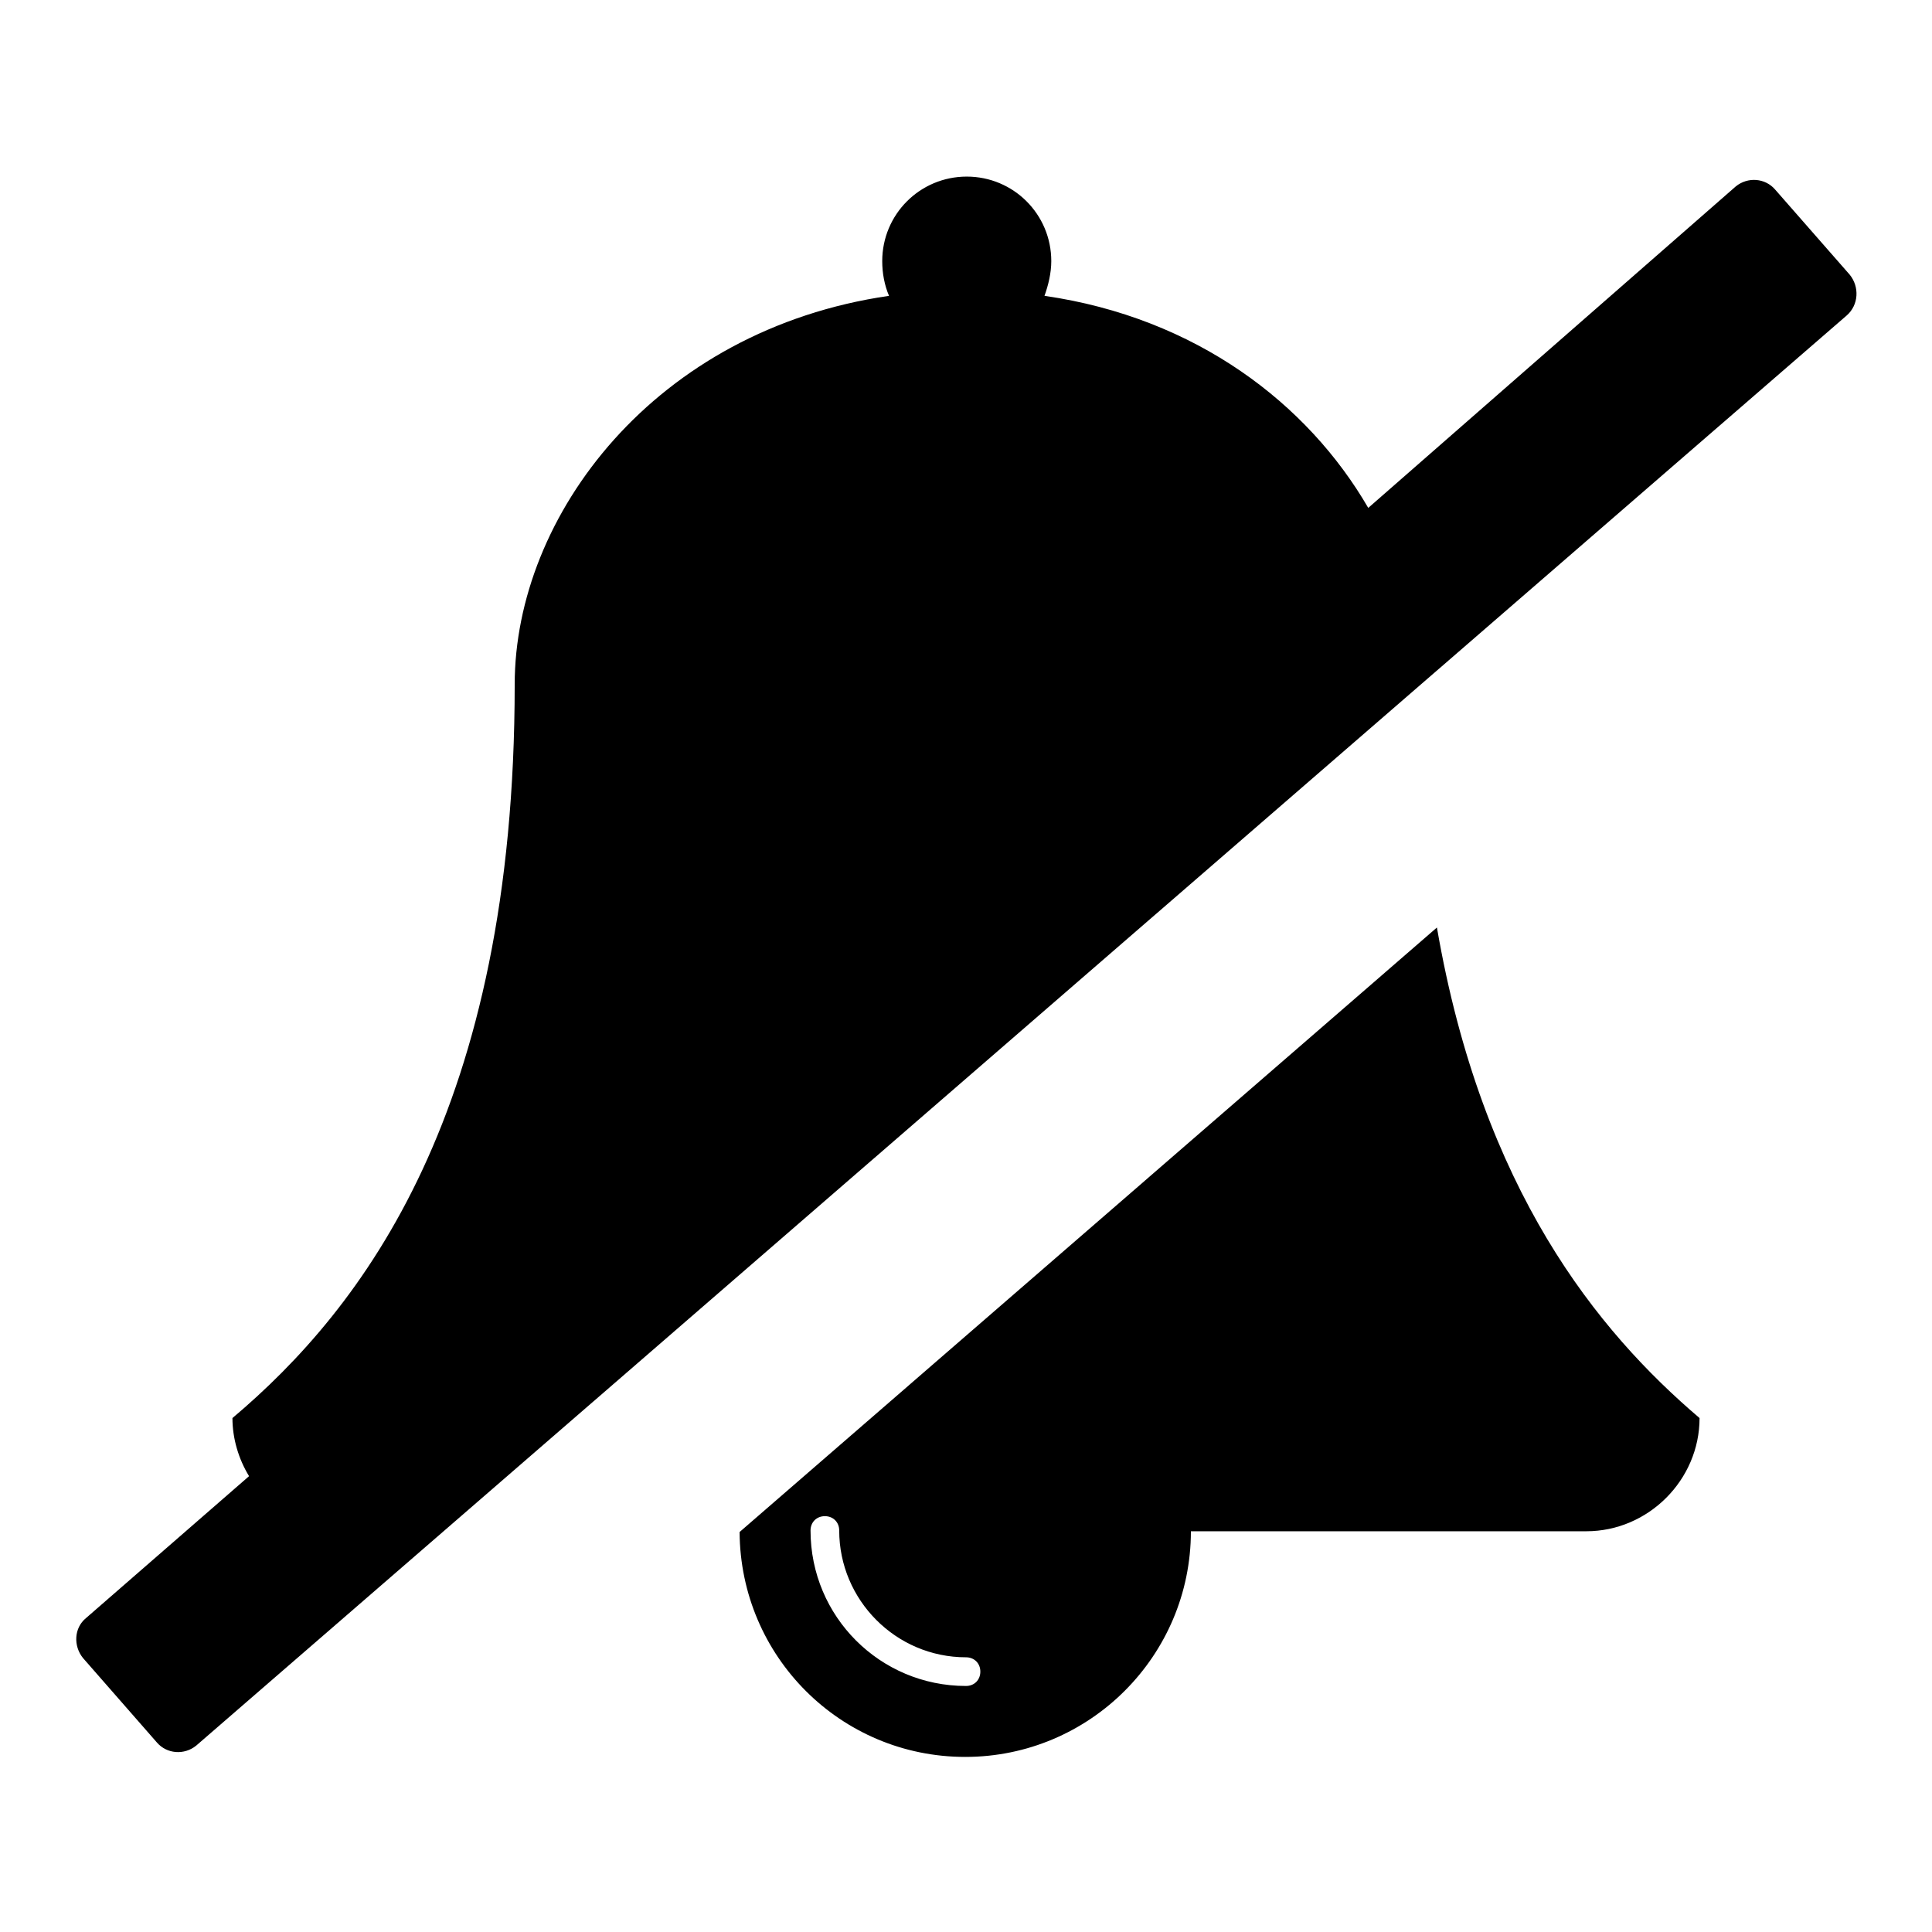 <?xml version="1.0" encoding="utf-8"?>
<!-- Svg Vector Icons : http://www.onlinewebfonts.com/icon -->
<!DOCTYPE svg PUBLIC "-//W3C//DTD SVG 1.1//EN" "http://www.w3.org/Graphics/SVG/1.1/DTD/svg11.dtd">
<svg version="1.1" xmlns="http://www.w3.org/2000/svg" xmlns:xlink="http://www.w3.org/1999/xlink" x="0px" y="0px" viewBox="0 0 256 256" enable-background="new 0 0 256 256" xml:space="preserve">
<g> <path fill="#000000" d="M190.4,122.9c6,34.8,21.3,53.5,34.8,65c0,8.2-6.8,15-15,15h-52.4c0,16.5-13.4,29.9-29.9,29.9 s-29.8-13.3-29.9-29.8L190.4,122.9z M128,223.4c1.1,0,1.9-0.8,1.9-1.9s-0.8-1.9-1.9-1.9c-9.3,0-16.8-7.6-16.8-16.8 c0-1.1-0.8-1.9-1.9-1.9c-1.1,0-1.9,0.8-1.9,1.9C107.4,214.2,116.6,223.4,128,223.4z M245.1,36.4c1.3,1.6,1.2,4-0.4,5.4L26,231.3 c-1.6,1.3-3.9,1.1-5.2-0.4c0,0,0,0,0,0l-9.8-11.2c-1.3-1.6-1.2-4,0.4-5.3L33,195.6c-1.4-2.3-2.2-5-2.2-7.7 c17.3-14.6,37.4-40.8,37.4-97.2c0-22.4,18.6-47,49.6-51.5c-0.6-1.4-0.9-3-0.9-4.6c0-6.2,5-11.2,11.2-11.2c6.2,0,11.2,5,11.2,11.2 c0,1.6-0.4,3.2-0.9,4.6c20.1,2.9,34.9,14.3,42.9,28.1L230,24.7c1.6-1.3,3.9-1.1,5.2,0.4c0,0,0,0,0,0L245.1,36.4z"/></g>
</svg>
